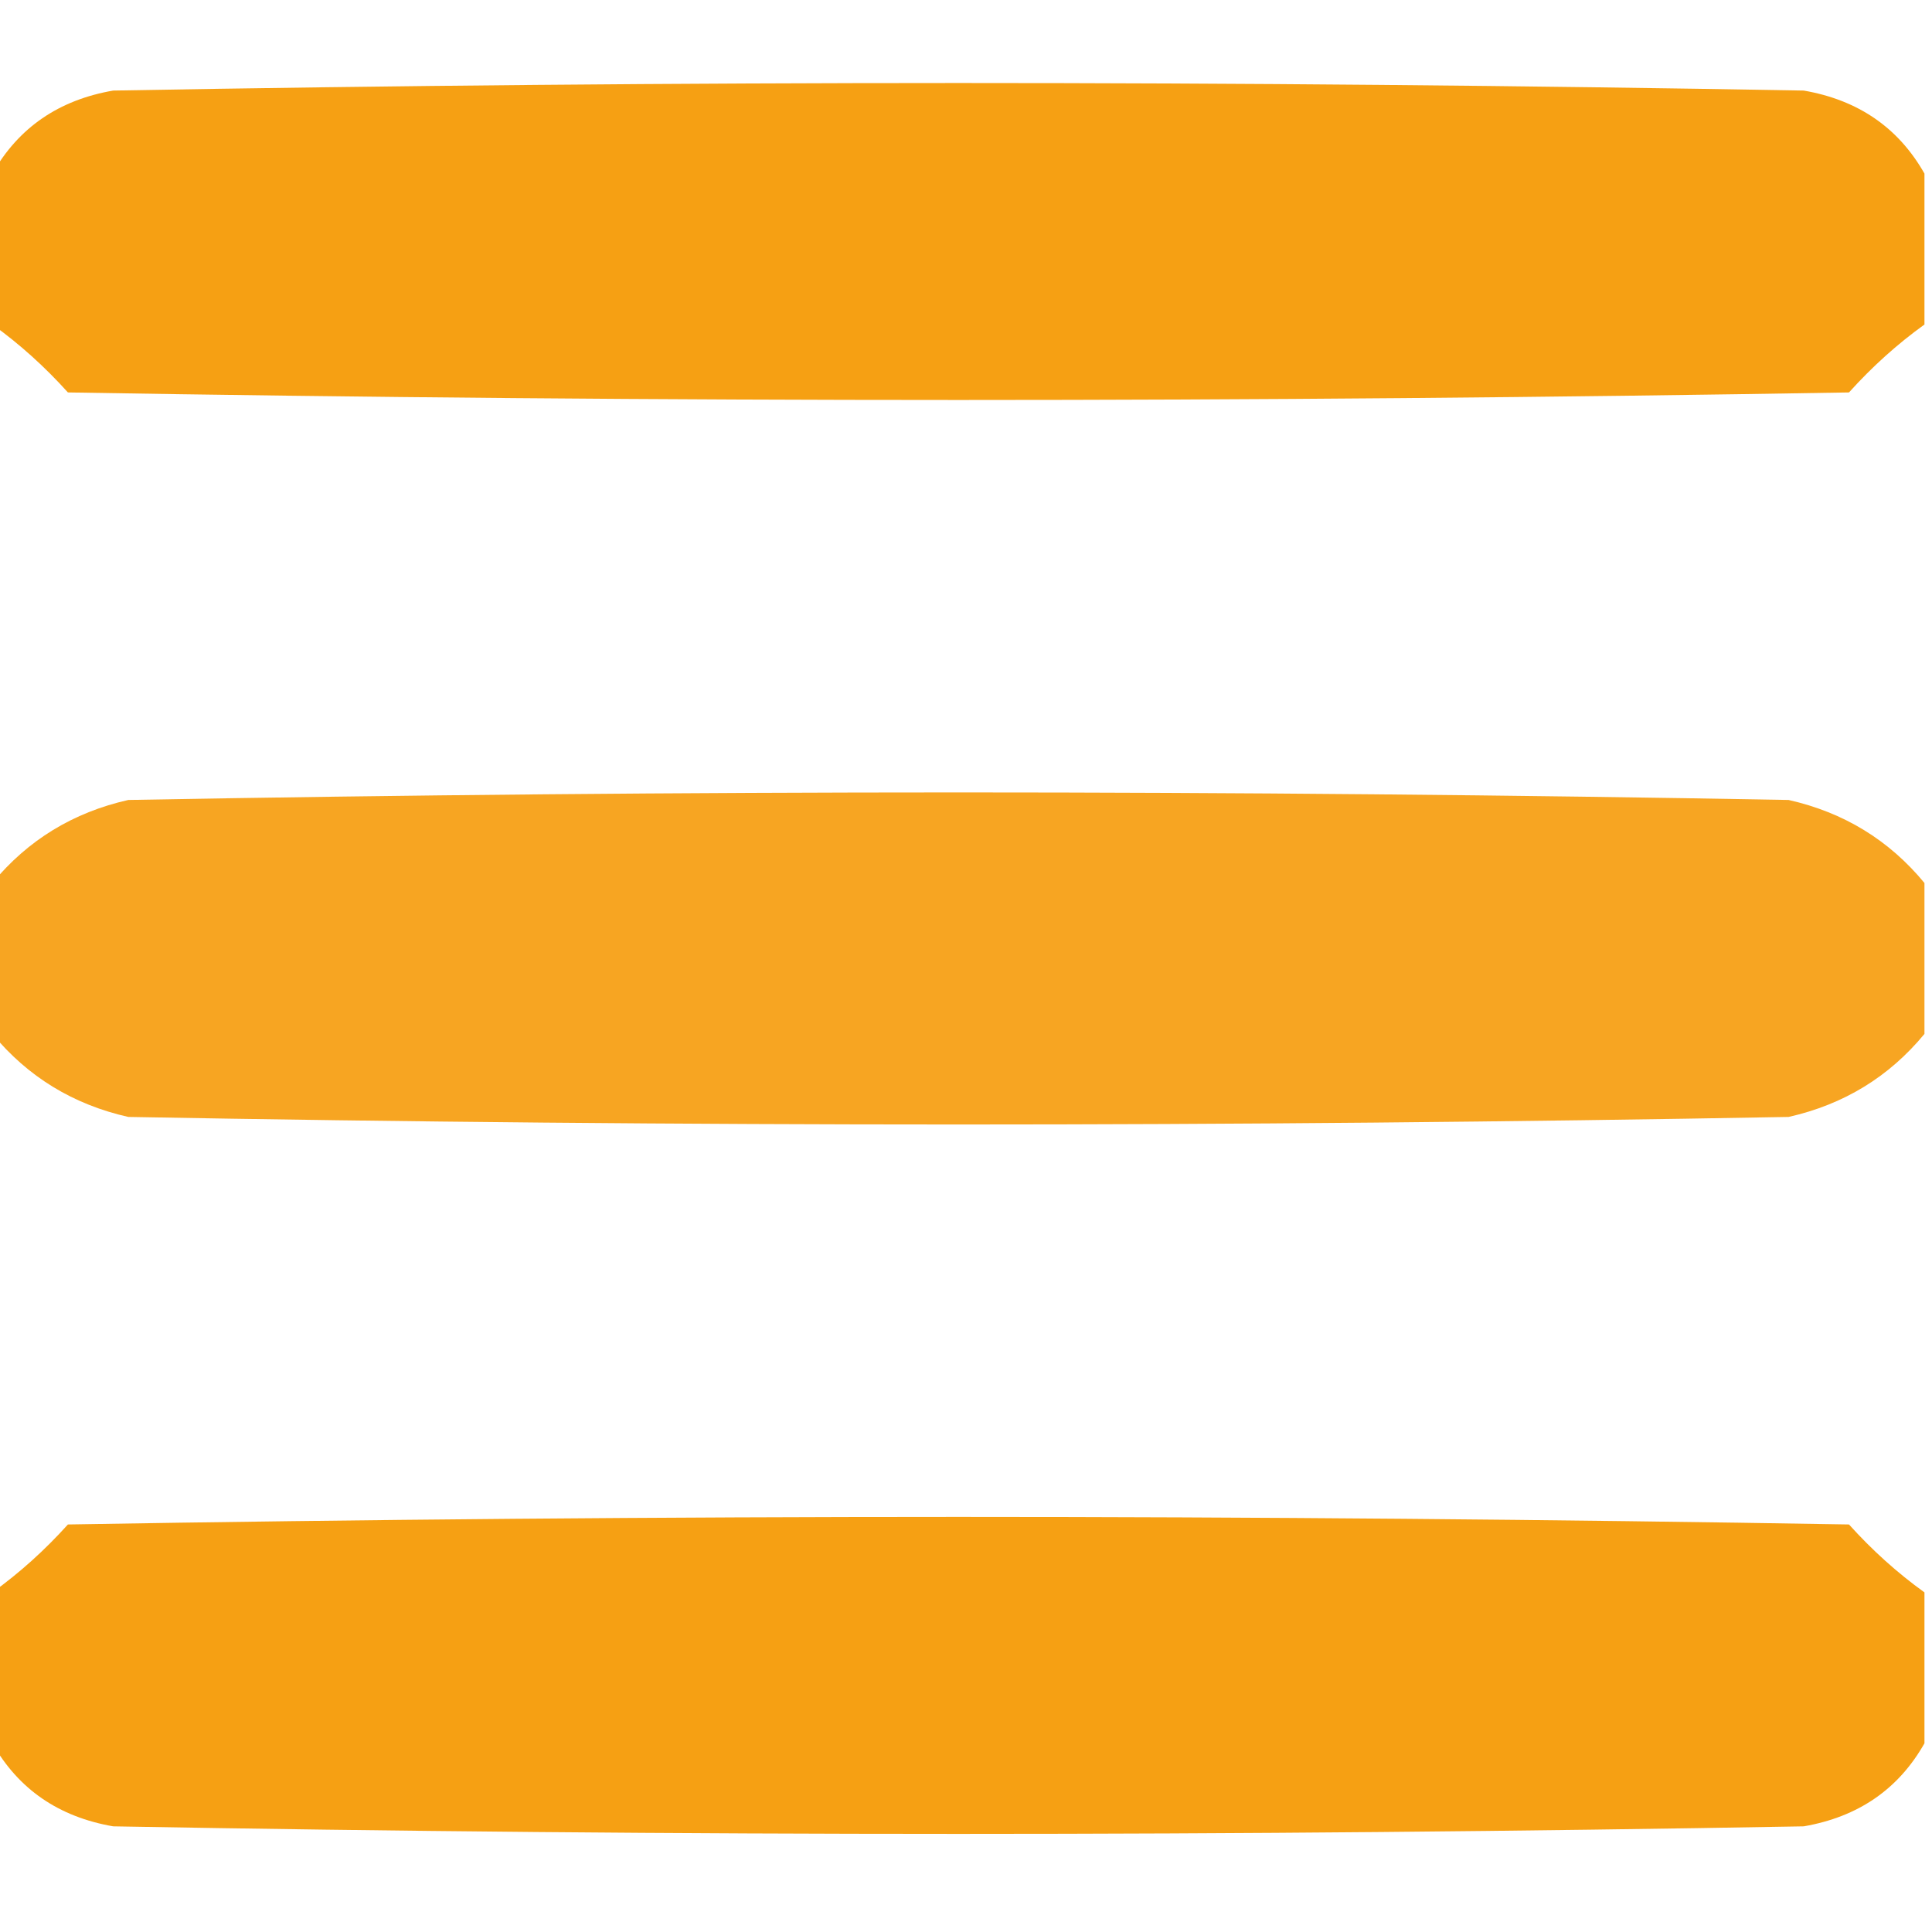 <?xml version="1.0" encoding="UTF-8"?>
<!DOCTYPE svg PUBLIC "-//W3C//DTD SVG 1.1//EN" "http://www.w3.org/Graphics/SVG/1.1/DTD/svg11.dtd">
<svg xmlns="http://www.w3.org/2000/svg" version="1.1" width="128px" height="128px" style="shape-rendering:geometricPrecision; text-rendering:geometricPrecision; image-rendering:optimizeQuality; fill-rule:evenodd; clip-rule:evenodd" xmlns:xlink="http://www.w3.org/1999/xlink">
<g><path style="opacity:0.99" fill="#f69f12" d="M 127.5,11.5 C 127.5,14.833 127.5,18.167 127.5,21.5C 125.704,22.793 124.037,24.293 122.5,26C 83.167,26.667 43.833,26.667 4.5,26C 2.963,24.293 1.296,22.793 -0.5,21.5C -0.5,18.167 -0.5,14.833 -0.5,11.5C 1.224,8.458 3.891,6.625 7.5,6C 44.833,5.333 82.167,5.333 119.5,6C 123.109,6.625 125.776,8.458 127.5,11.5 Z"/></g>
<g><path style="opacity:0.925" fill="#f69e11" d="M 127.5,58.5 C 127.5,61.833 127.5,65.167 127.5,68.5C 125.156,71.342 122.156,73.175 118.5,74C 81.833,74.667 45.167,74.667 8.5,74C 4.844,73.175 1.844,71.342 -0.5,68.5C -0.5,65.167 -0.5,61.833 -0.5,58.5C 1.844,55.658 4.844,53.825 8.5,53C 45.167,52.333 81.833,52.333 118.5,53C 122.156,53.825 125.156,55.658 127.5,58.5 Z"/></g>
<g><path style="opacity:0.99" fill="#f69f12" d="M 127.5,105.5 C 127.5,108.833 127.5,112.167 127.5,115.5C 125.776,118.542 123.109,120.375 119.5,121C 82.167,121.667 44.833,121.667 7.5,121C 3.891,120.375 1.224,118.542 -0.5,115.5C -0.5,112.167 -0.5,108.833 -0.5,105.5C 1.296,104.207 2.963,102.707 4.5,101C 43.833,100.333 83.167,100.333 122.5,101C 124.037,102.707 125.704,104.207 127.5,105.5 Z"/></g>
</svg>
